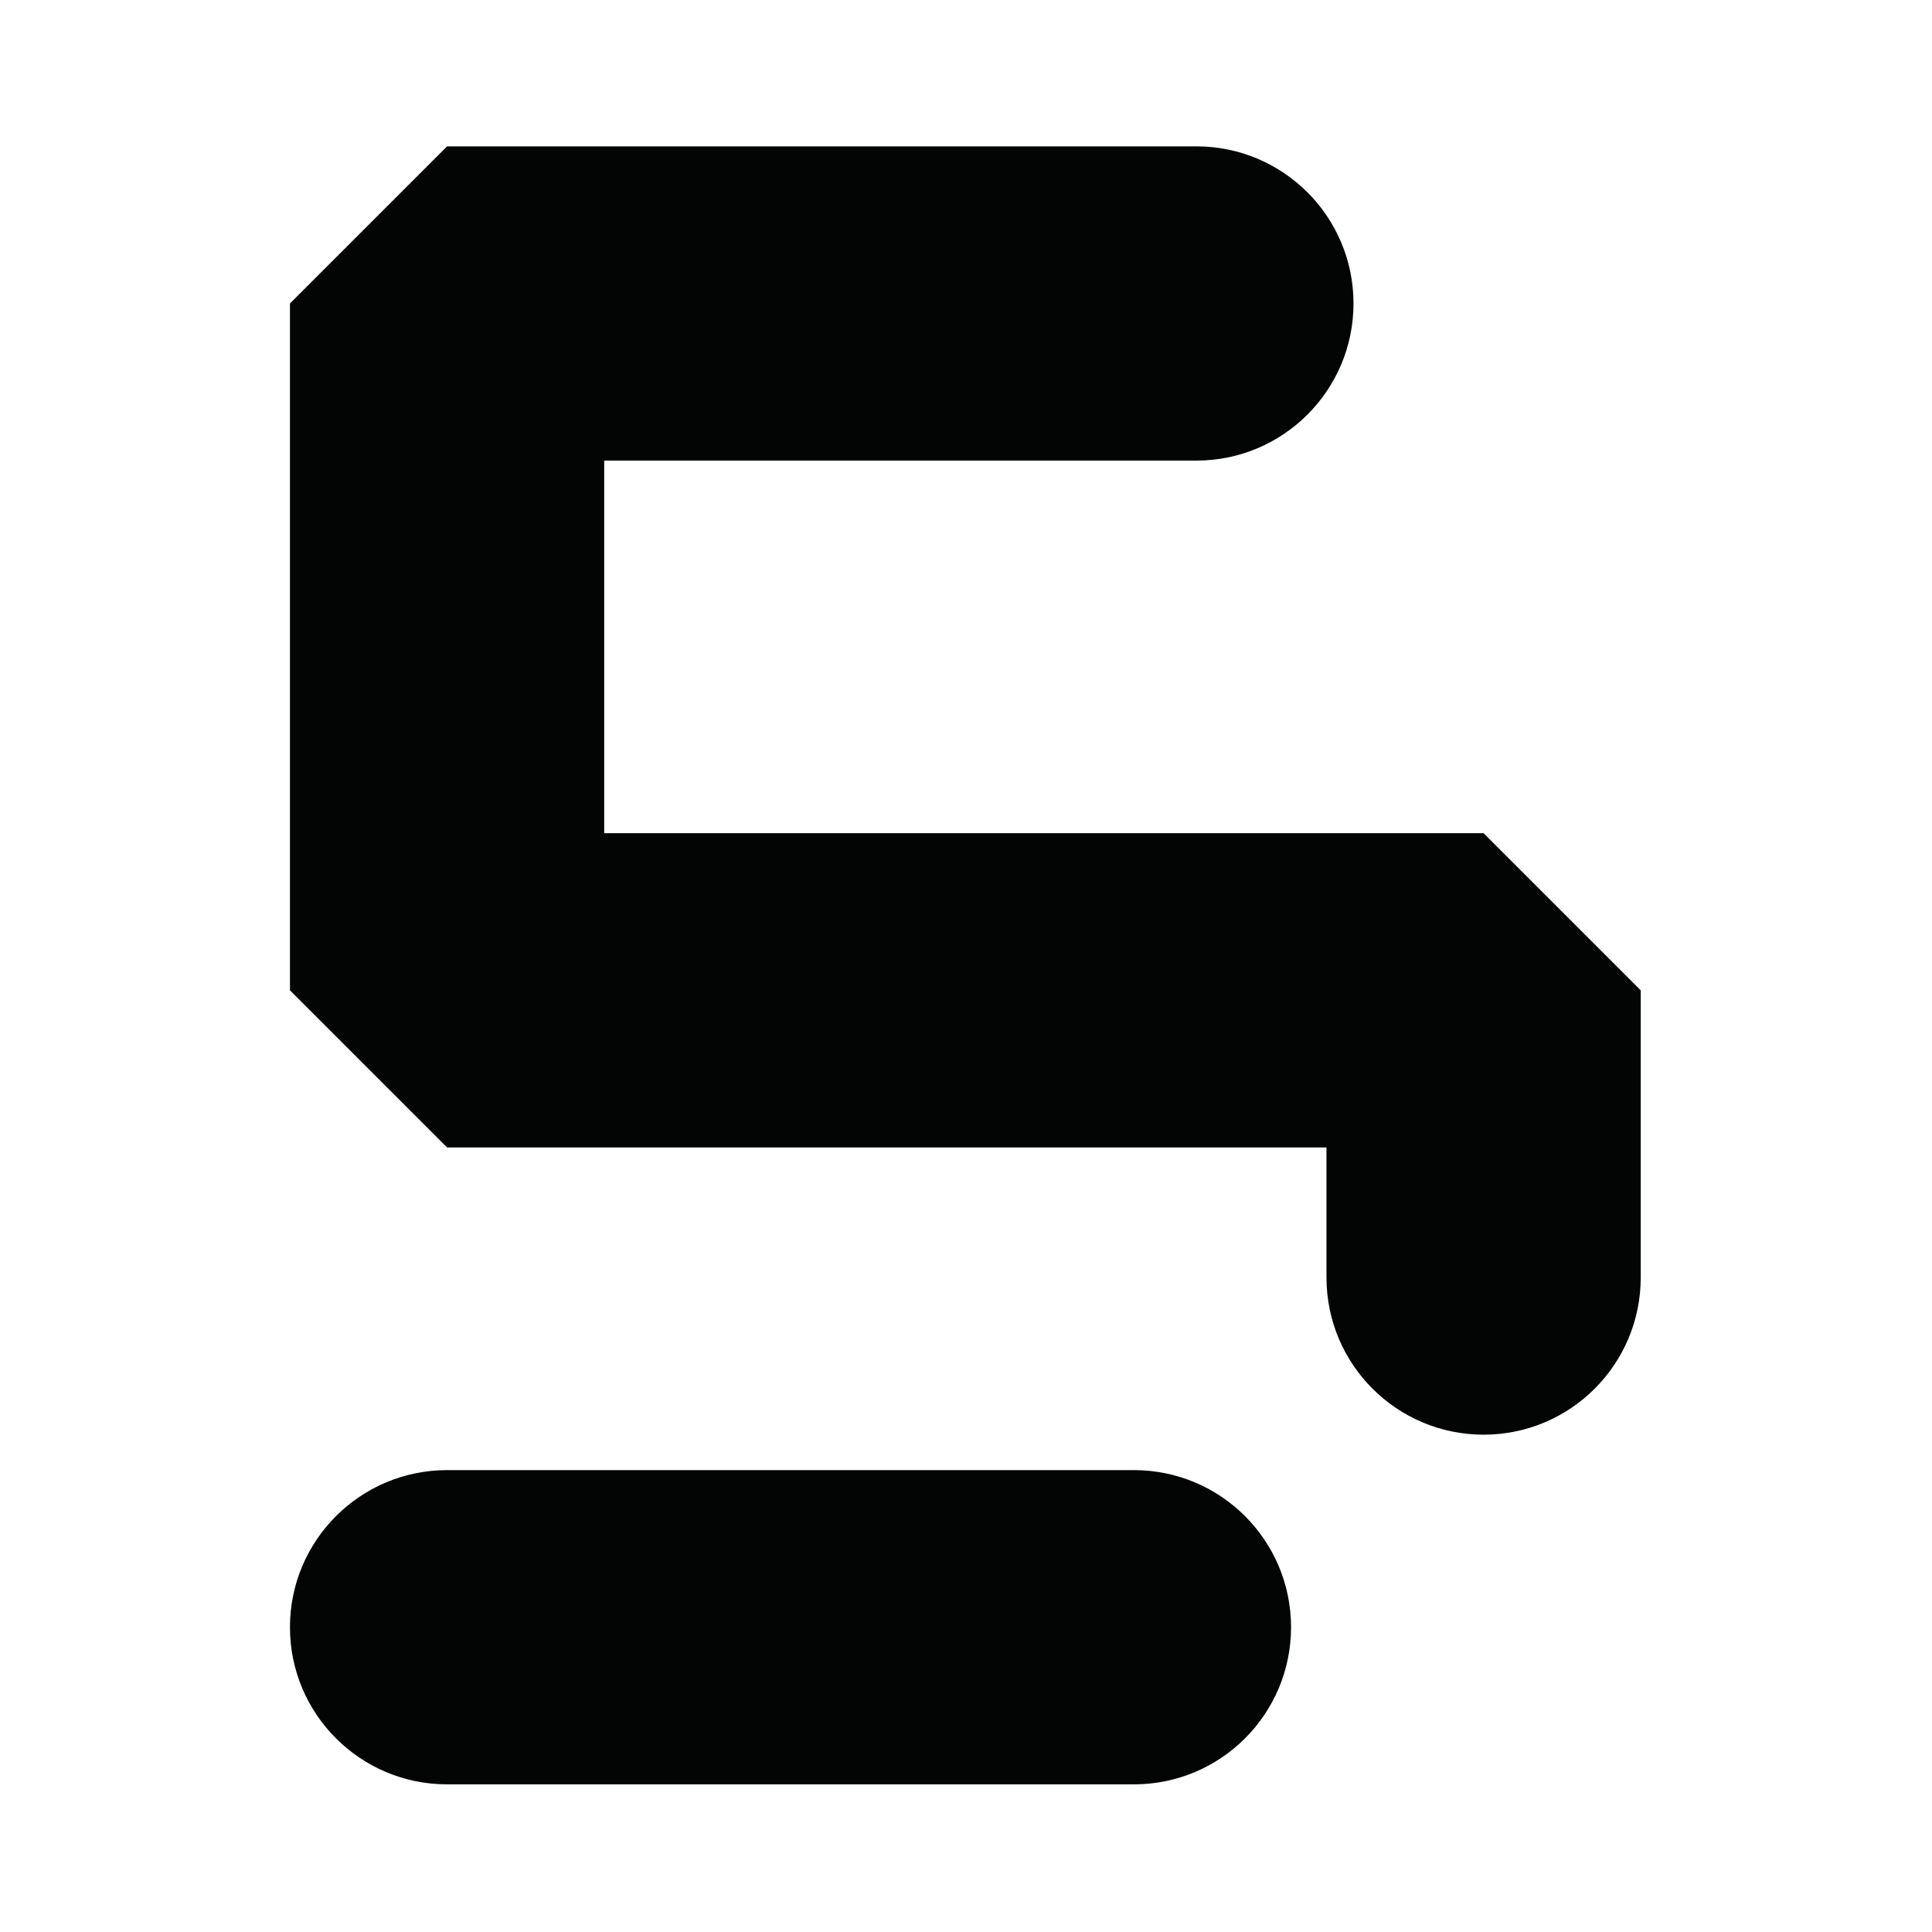 <?xml version="1.0" encoding="UTF-8" standalone="no"?>
<!DOCTYPE svg PUBLIC "-//W3C//DTD SVG 1.1//EN" "http://www.w3.org/Graphics/SVG/1.1/DTD/svg11.dtd">
<svg width="100%" height="100%" viewBox="0 0 683 683" version="1.1" xmlns="http://www.w3.org/2000/svg" xmlns:xlink="http://www.w3.org/1999/xlink" xml:space="preserve" xmlns:serif="http://www.serif.com/" style="fill-rule:evenodd;clip-rule:evenodd;stroke-linejoin:round;stroke-miterlimit:2;">
    <g transform="matrix(1.333,0,0,1.333,0,0)">
        <g transform="matrix(1,0,0,1,76.898,35.683)">
            <g transform="matrix(4.167,0,0,4.167,0,0)">
                <path d="M53.714,105.001L10,105.001C4.477,105.001 0,100.524 0,95.001C0,89.478 4.477,85.001 10,85.001L53.714,85.001C59.237,85.001 63.714,89.478 63.714,95.001C63.714,100.524 59.237,105.001 53.714,105.001Z" style="fill:rgb(3,4,4);fill-rule:nonzero;"/>
            </g>
            <g transform="matrix(4.167,0,0,4.167,0,0)">
                <path d="M75.969,82.746C70.446,82.746 65.969,78.269 65.969,72.746L65.969,64.465L10,64.465L0,54.465L0,10.751L10,0.751L57.689,0.751C63.211,0.751 67.689,5.228 67.689,10.751C67.689,16.273 63.211,20.751 57.689,20.751L20,20.751L20,44.465L75.969,44.465L85.969,54.465L85.969,72.746C85.969,78.269 81.492,82.746 75.969,82.746Z" style="fill:rgb(3,4,4);fill-rule:nonzero;"/>
            </g>
        </g>
    </g>
</svg>
